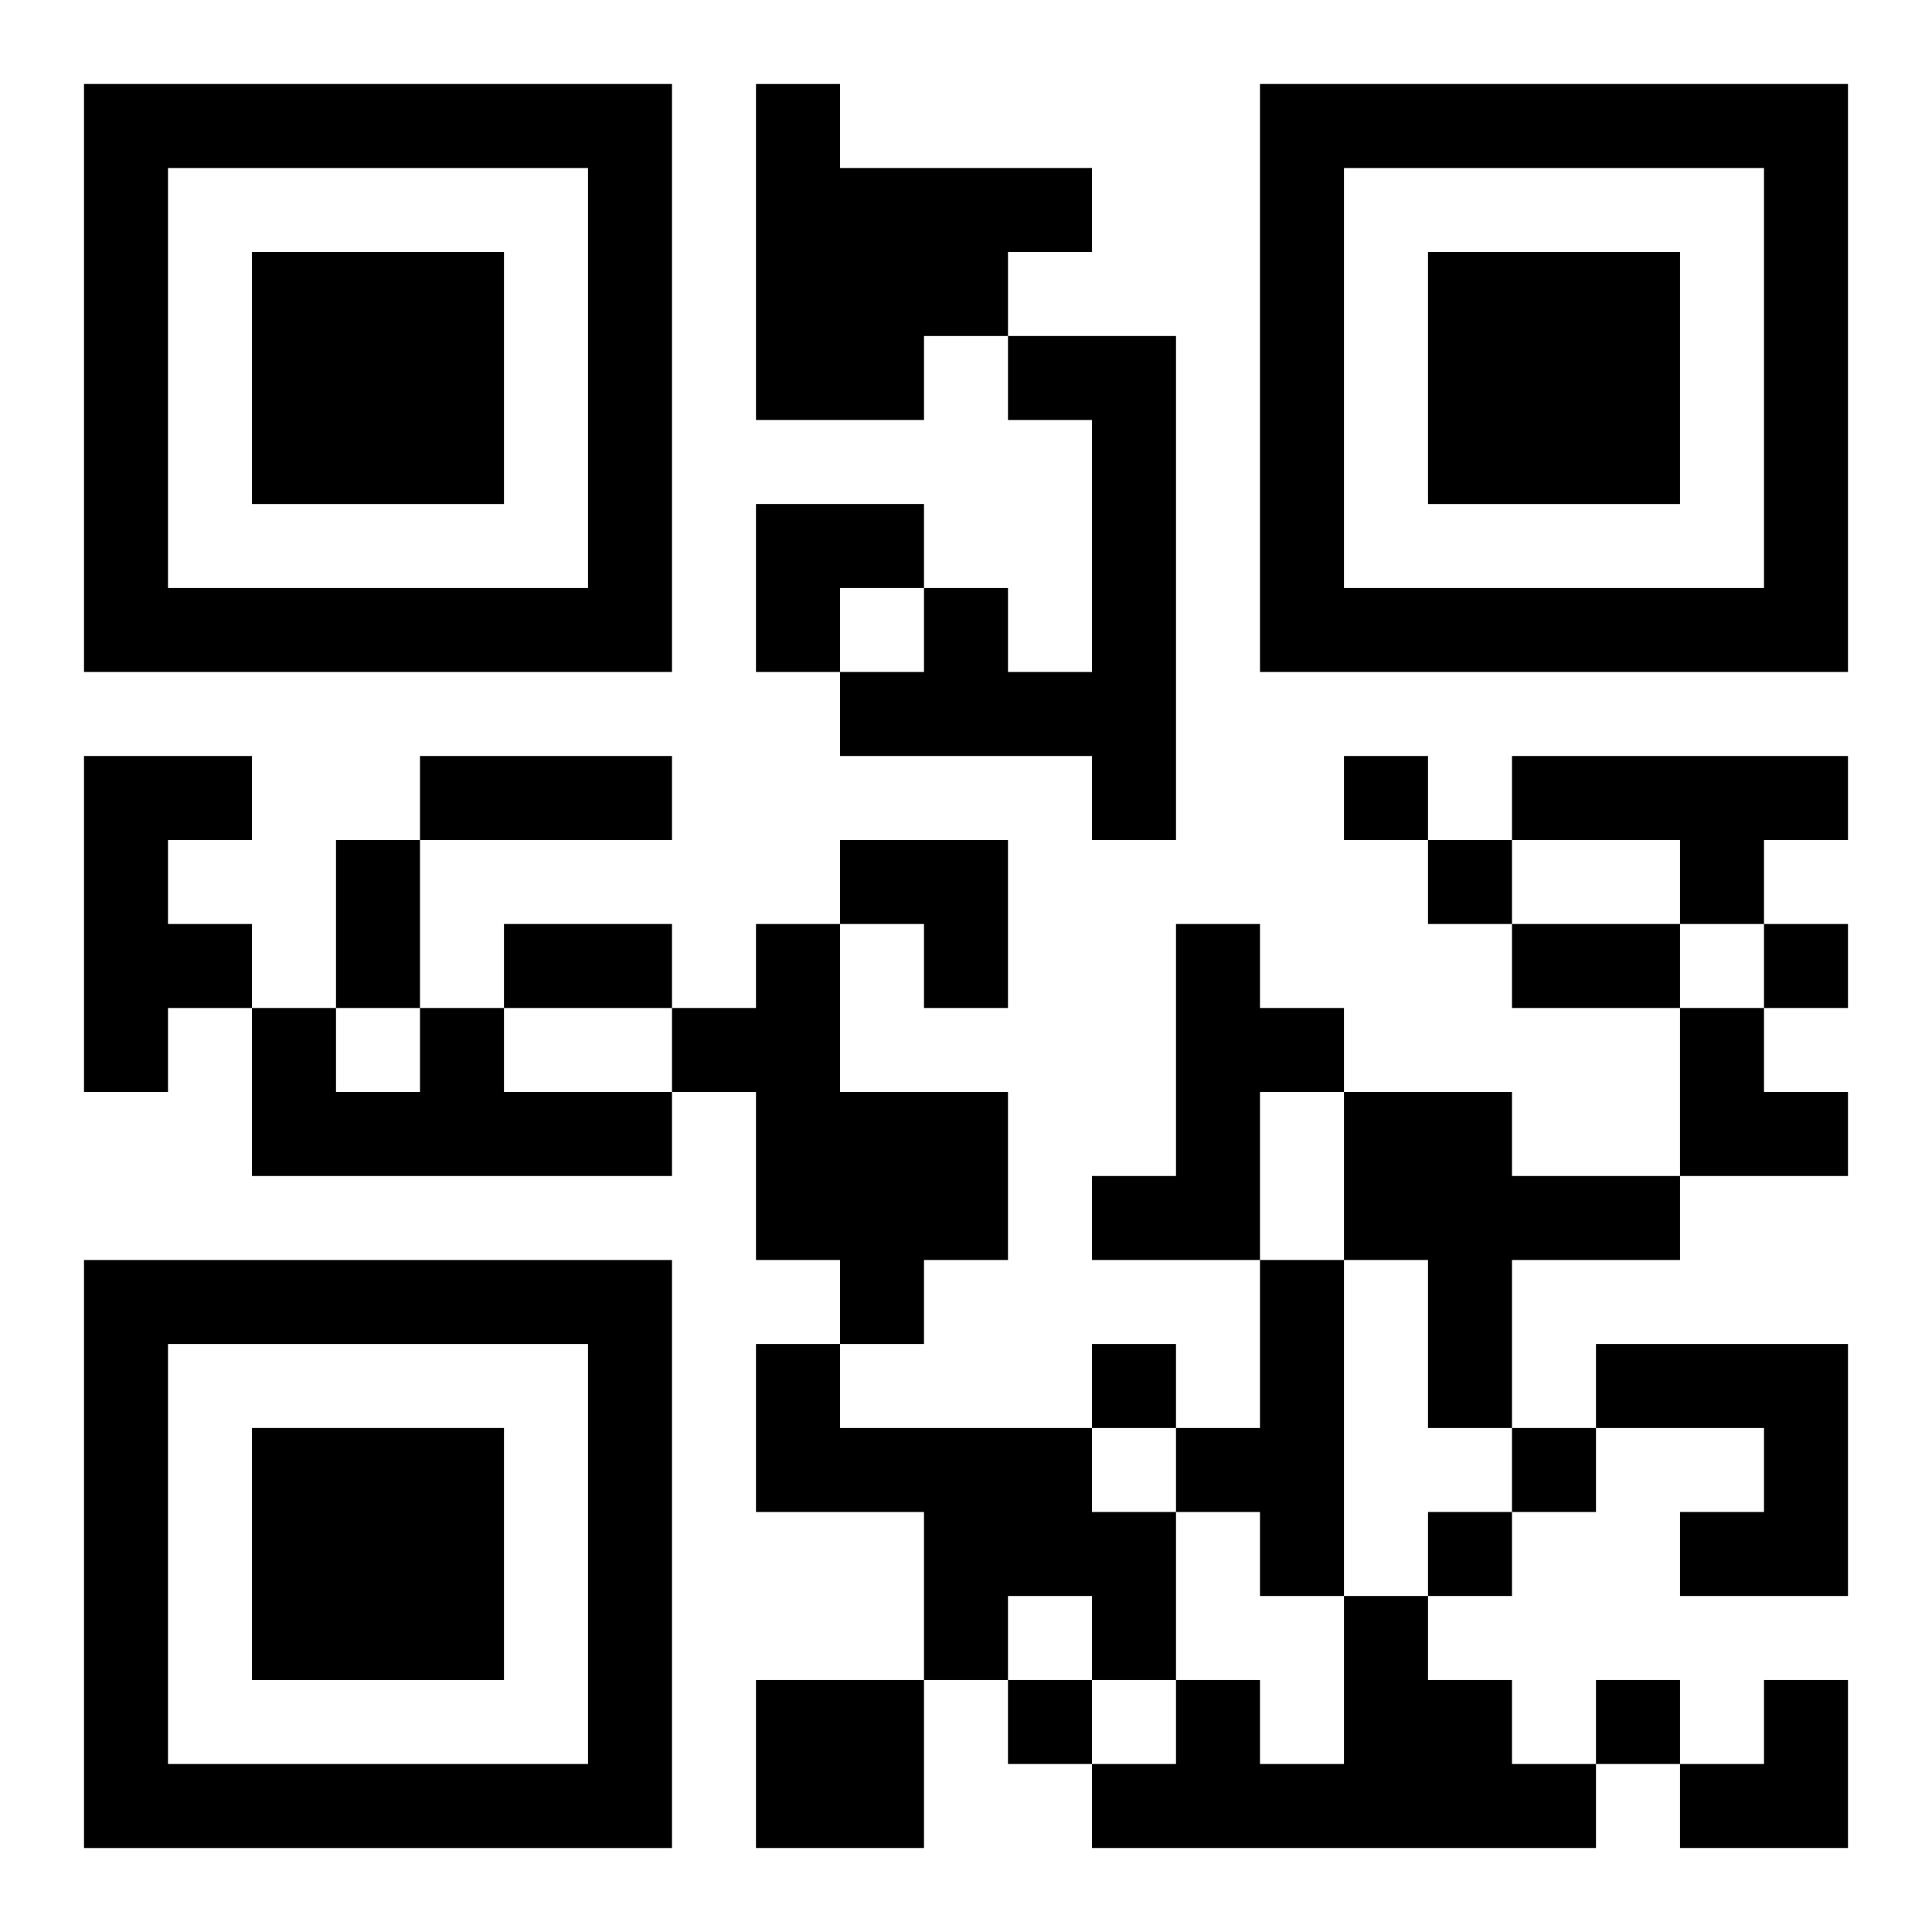 <?xml version="1.0" encoding="UTF-8"?>
<svg width="250" height="250" baseProfile="full" version="1.1" viewBox="-1 -1 23 23" xmlns="http://www.w3.org/2000/svg" xmlns:xlink="http://www.w3.org/1999/xlink"><symbol id="a"><path d="m0 7v7h7v-7h-7zm1 1h5v5h-5v-5zm1 1v3h3v-3h-3z"/></symbol><use y="-7" xlink:href="#a"/><use y="7" xlink:href="#a"/><use x="14" y="-7" xlink:href="#a"/><path d="m8 0h1v1h3v1h-1v1h-1v1h-2v-4m3 3h2v6h-1v-1h-3v-1h1v-1h1v1h1v-3h-1v-1m-11 5h2v1h-1v1h1v1h-1v1h-1v-4m17 0h4v1h-1v1h-1v-1h-2v-1m-9 2h1v2h2v2h-1v1h-1v-1h-1v-2h-1v-1h1v-1m5 0h1v1h1v1h-1v2h-2v-1h1v-3m-9 1h1v1h2v1h-5v-2h1v1h1v-1m11 1h2v1h2v1h-2v2h-1v-2h-1v-2m-1 2h1v4h-1v-1h-1v-1h1v-2m-6 1h1v1h3v1h1v2h-1v-1h-1v1h-1v-2h-2v-2m10 0h3v3h-2v-1h1v-1h-2v-1m-3 3h1v1h1v1h1v1h-6v-1h1v-1h1v1h1v-2m-7 1h2v2h-2v-2m7-11v1h1v-1h-1m1 1v1h1v-1h-1m4 1v1h1v-1h-1m-8 5v1h1v-1h-1m5 1v1h1v-1h-1m-1 1v1h1v-1h-1m-5 2v1h1v-1h-1m7 0v1h1v-1h-1m-14-11h3v1h-3v-1m-1 1h1v2h-1v-2m2 1h2v1h-2v-1m12 0h2v1h-2v-1m-9-5h2v1h-1v1h-1zm1 4h2v2h-1v-1h-1zm10 2h1v1h1v1h-2zm0 8m1 0h1v2h-2v-1h1z"/></svg>
